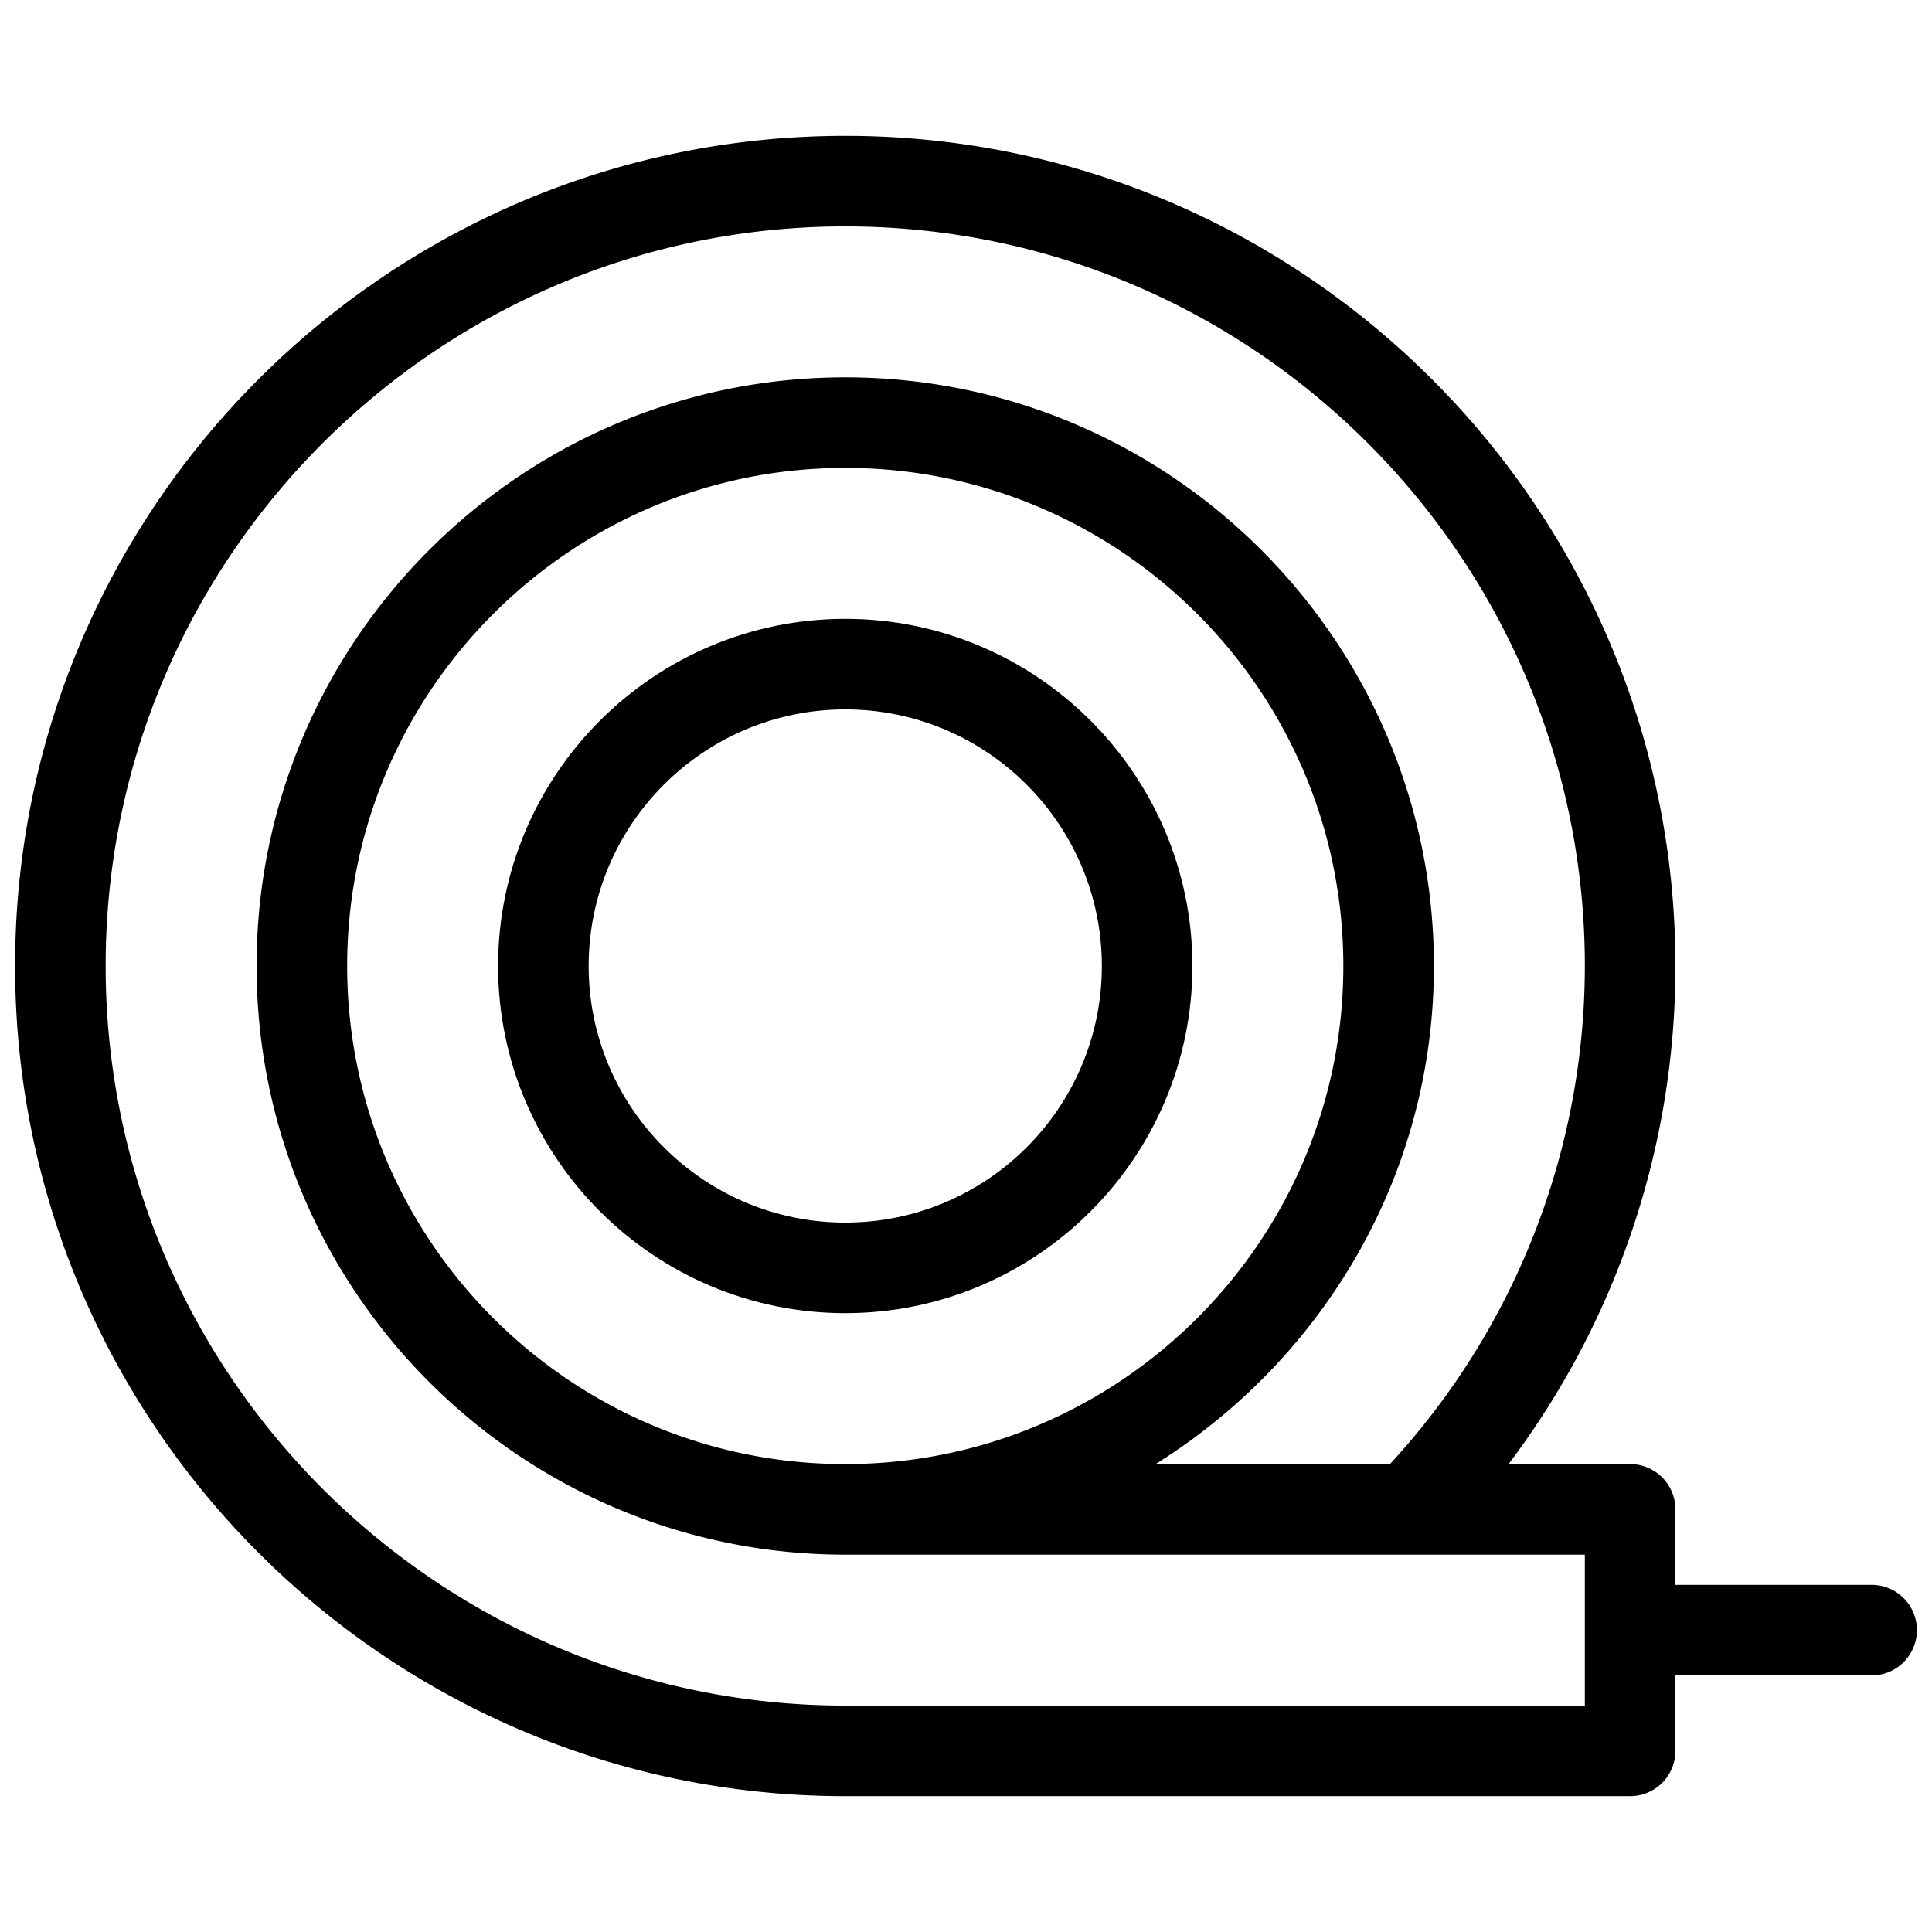 <?xml version="1.0" encoding="UTF-8"?> <svg xmlns="http://www.w3.org/2000/svg" xmlns:xlink="http://www.w3.org/1999/xlink" version="1.1" width="512" height="512" x="0" y="0" viewBox="0 0 16 16" style="enable-background:new 0 0 512 512" xml:space="preserve"><g><path d="M15.5 13.125h-1.625V12.5a.375.375 0 0 0-.375-.375h-1.007A6.833 6.833 0 0 0 13.875 8c0-3.791-3.084-6.875-6.875-6.875S.125 4.209.125 8 3.209 14.875 7 14.875h6.5a.375.375 0 0 0 .375-.375v-.625H15.5a.375.375 0 0 0 0-.75zm-2.375 1H7C3.623 14.125.875 11.377.875 8S3.623 1.875 7 1.875 13.125 4.623 13.125 8a6.085 6.085 0 0 1-1.614 4.125H9.57c1.379-.862 2.305-2.383 2.305-4.125 0-2.688-2.187-4.875-4.875-4.875S2.125 5.312 2.125 8 4.312 12.875 7 12.875h6.125zM2.875 8c0-2.274 1.85-4.125 4.125-4.125S11.125 5.725 11.125 8 9.275 12.125 7 12.125 2.875 10.275 2.875 8z" fill="#000000" opacity="1" data-original="#000000"></path><path d="M7 5.125c-1.585 0-2.875 1.29-2.875 2.875S5.415 10.875 7 10.875 9.875 9.585 9.875 8 8.585 5.125 7 5.125zm0 5c-1.172 0-2.125-.953-2.125-2.125S5.828 5.875 7 5.875 9.125 6.828 9.125 8 8.172 10.125 7 10.125z" fill="#000000" opacity="1" data-original="#000000"></path></g></svg> 
